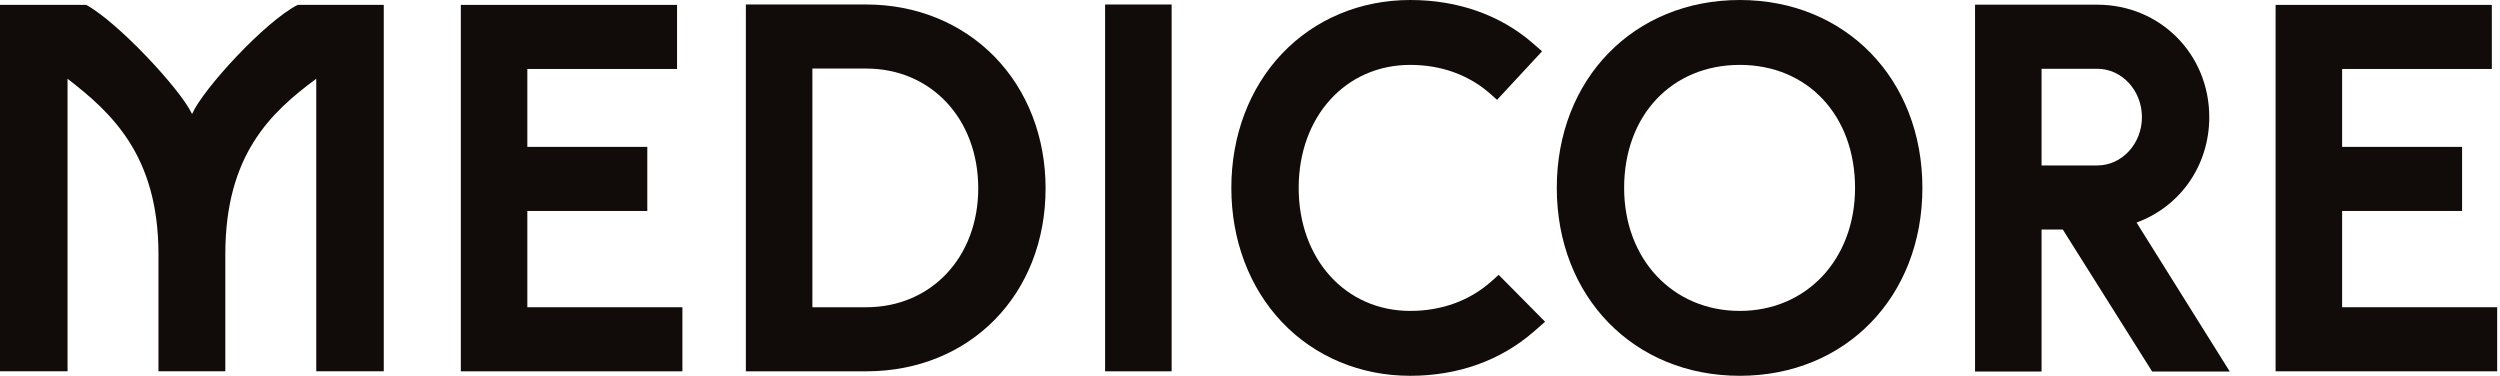 <svg width="817" height="123" viewBox="0 0 817 123" fill="none" xmlns="http://www.w3.org/2000/svg">
<path d="M103.353 121.336V25.731C88.41 36.792 73.633 50.661 73.633 83.105V121.336H51.785V83.105C51.785 50.661 36.343 36.792 22.075 25.732V121.336H0V1.6H28.172C38.364 7.124 58.885 29.006 62.764 37.258C66.41 29.006 86.525 7.124 97.252 1.6H125.416V121.336H103.353Z" fill="#110B09"/>
<path d="M172.335 68.943H211.538V48.003H172.335V22.539H221.261V1.601H150.597V121.346H223.006V100.407H172.335V68.943Z" fill="#110B09"/>
<path d="M283.091 100.405H265.489V22.405H283.091C304.298 22.405 319.691 38.864 319.691 61.539C319.691 84.058 304.298 100.405 283.091 100.405ZM283.091 1.467H243.75V121.344H283.091C317.051 121.344 341.698 96.192 341.698 61.539C341.698 44.805 335.774 29.528 325.014 18.524C314.262 7.524 299.374 1.467 283.091 1.467Z" fill="#110B09"/>
<path d="M361.149 121.346H382.889V1.469H361.149V121.346Z" fill="#110B09"/>
<path d="M489.766 89.817L487.492 91.855C480.375 98.235 471.171 101.607 460.874 101.607C439.744 101.607 424.408 84.701 424.408 61.407C424.408 38.113 439.744 21.206 460.874 21.206C471.08 21.206 480.194 24.534 487.23 30.83L489.236 32.626L503.951 16.767L501.002 14.197C490.346 4.91 476.47 0.001 460.874 0.001C444.582 0.001 429.696 6.227 418.962 17.534C408.283 28.781 402.402 44.361 402.402 61.407C402.402 78.454 408.283 94.033 418.962 105.279C429.696 116.586 444.582 122.812 460.874 122.812C476.464 122.812 490.434 117.81 501.272 108.347L504.936 105.147L489.766 89.817Z" fill="#110B09"/>
<path d="M568.564 101.607C546.662 101.607 530.765 84.701 530.765 61.407C530.765 37.738 546.31 21.206 568.564 21.206C590.742 21.206 606.231 37.738 606.231 61.407C606.231 84.701 590.39 101.607 568.564 101.607ZM568.564 0.001C533.911 0.001 508.759 25.826 508.759 61.407C508.759 96.987 533.911 122.812 568.564 122.812C603.142 122.812 628.238 96.987 628.238 61.407C628.238 25.827 603.142 0.001 568.564 0.001Z" fill="#110B09"/>
<path d="M765.404 100.405V68.941H804.607V48.001H765.404V22.539H814.329V1.6H743.666V121.344H816.075V100.405H765.404Z" fill="#110B09"/>
<path d="M667.184 22.474H685.383C693.434 22.474 699.983 29.56 699.983 38.272C699.983 46.984 693.434 54.071 685.383 54.071H667.184V22.474ZM721.988 38.272C721.988 17.671 705.91 1.535 685.383 1.535H645.446V121.412H667.184V75.01H674.119L703.322 121.412H728.687L698.223 72.726C712.384 67.574 721.988 54.179 721.988 38.272Z" fill="#110B09"/>
</svg>
